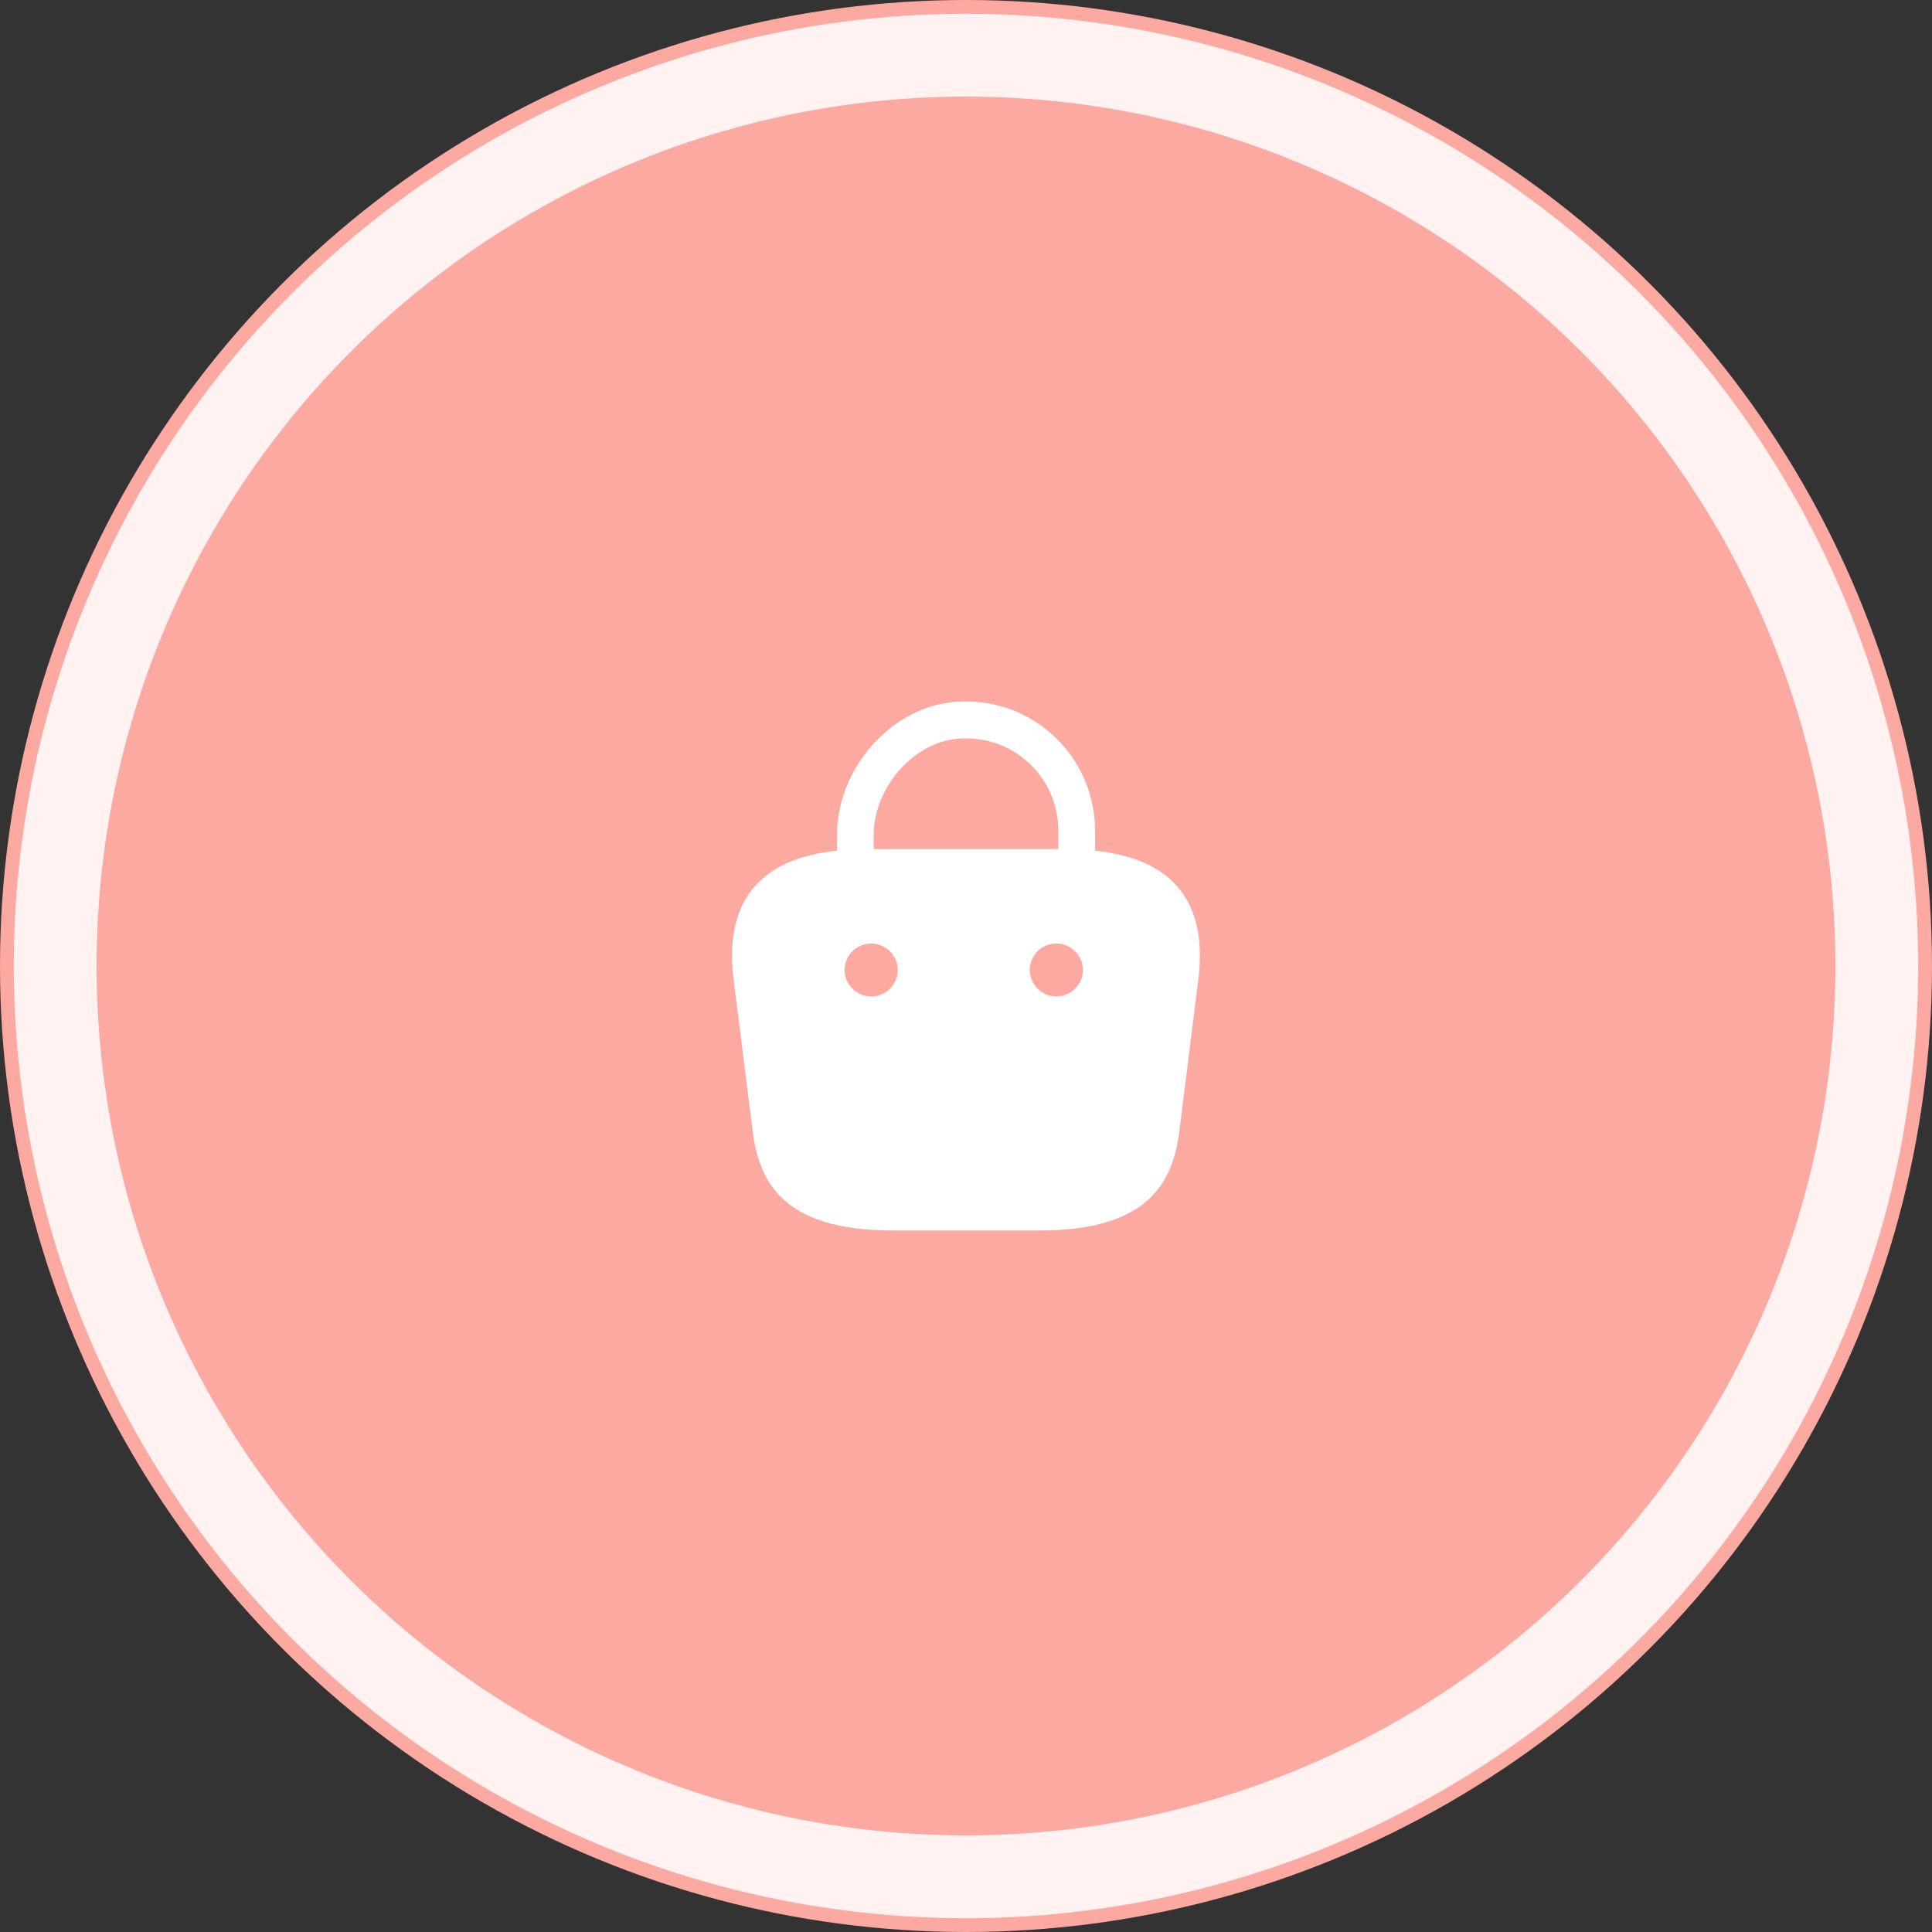 <svg width="140" height="140" viewBox="0 0 140 140" fill="none" xmlns="http://www.w3.org/2000/svg">
<rect x="0" y="0" width="140" height="140" fill="#333333" stroke="none"/>
<circle cx="70" cy="70" r="69.5" fill="#FFF2F1" stroke="#FCA9A1"/>
<circle cx="70" cy="70" r="63" fill="#FCA9A1"/>
<path d="M85.257 64.173C83.973 62.755 82.037 61.931 79.354 61.643V60.186C79.354 57.561 78.243 55.031 76.287 53.267C74.313 51.466 71.745 50.622 69.081 50.871C64.5 51.312 60.648 55.74 60.648 60.531V61.643C57.964 61.931 56.028 62.755 54.744 64.173C52.885 66.243 52.943 69.003 53.153 70.92L54.495 81.596C54.898 85.333 56.412 89.166 64.653 89.166H75.348C83.59 89.166 85.104 85.333 85.507 81.615L86.848 70.901C87.059 69.003 87.097 66.243 85.257 64.173ZM69.349 53.536C71.266 53.363 73.087 53.957 74.505 55.241C75.904 56.506 76.69 58.308 76.69 60.186V61.528H63.312V60.531C63.312 57.12 66.129 53.842 69.349 53.536ZM63.139 72.204H63.12C62.066 72.204 61.203 71.341 61.203 70.287C61.203 69.233 62.066 68.371 63.12 68.371C64.193 68.371 65.056 69.233 65.056 70.287C65.056 71.341 64.193 72.204 63.139 72.204ZM76.556 72.204H76.537C75.483 72.204 74.62 71.341 74.62 70.287C74.62 69.233 75.483 68.371 76.537 68.371C77.61 68.371 78.472 69.233 78.472 70.287C78.472 71.341 77.61 72.204 76.556 72.204Z" fill="white"/>
</svg>
